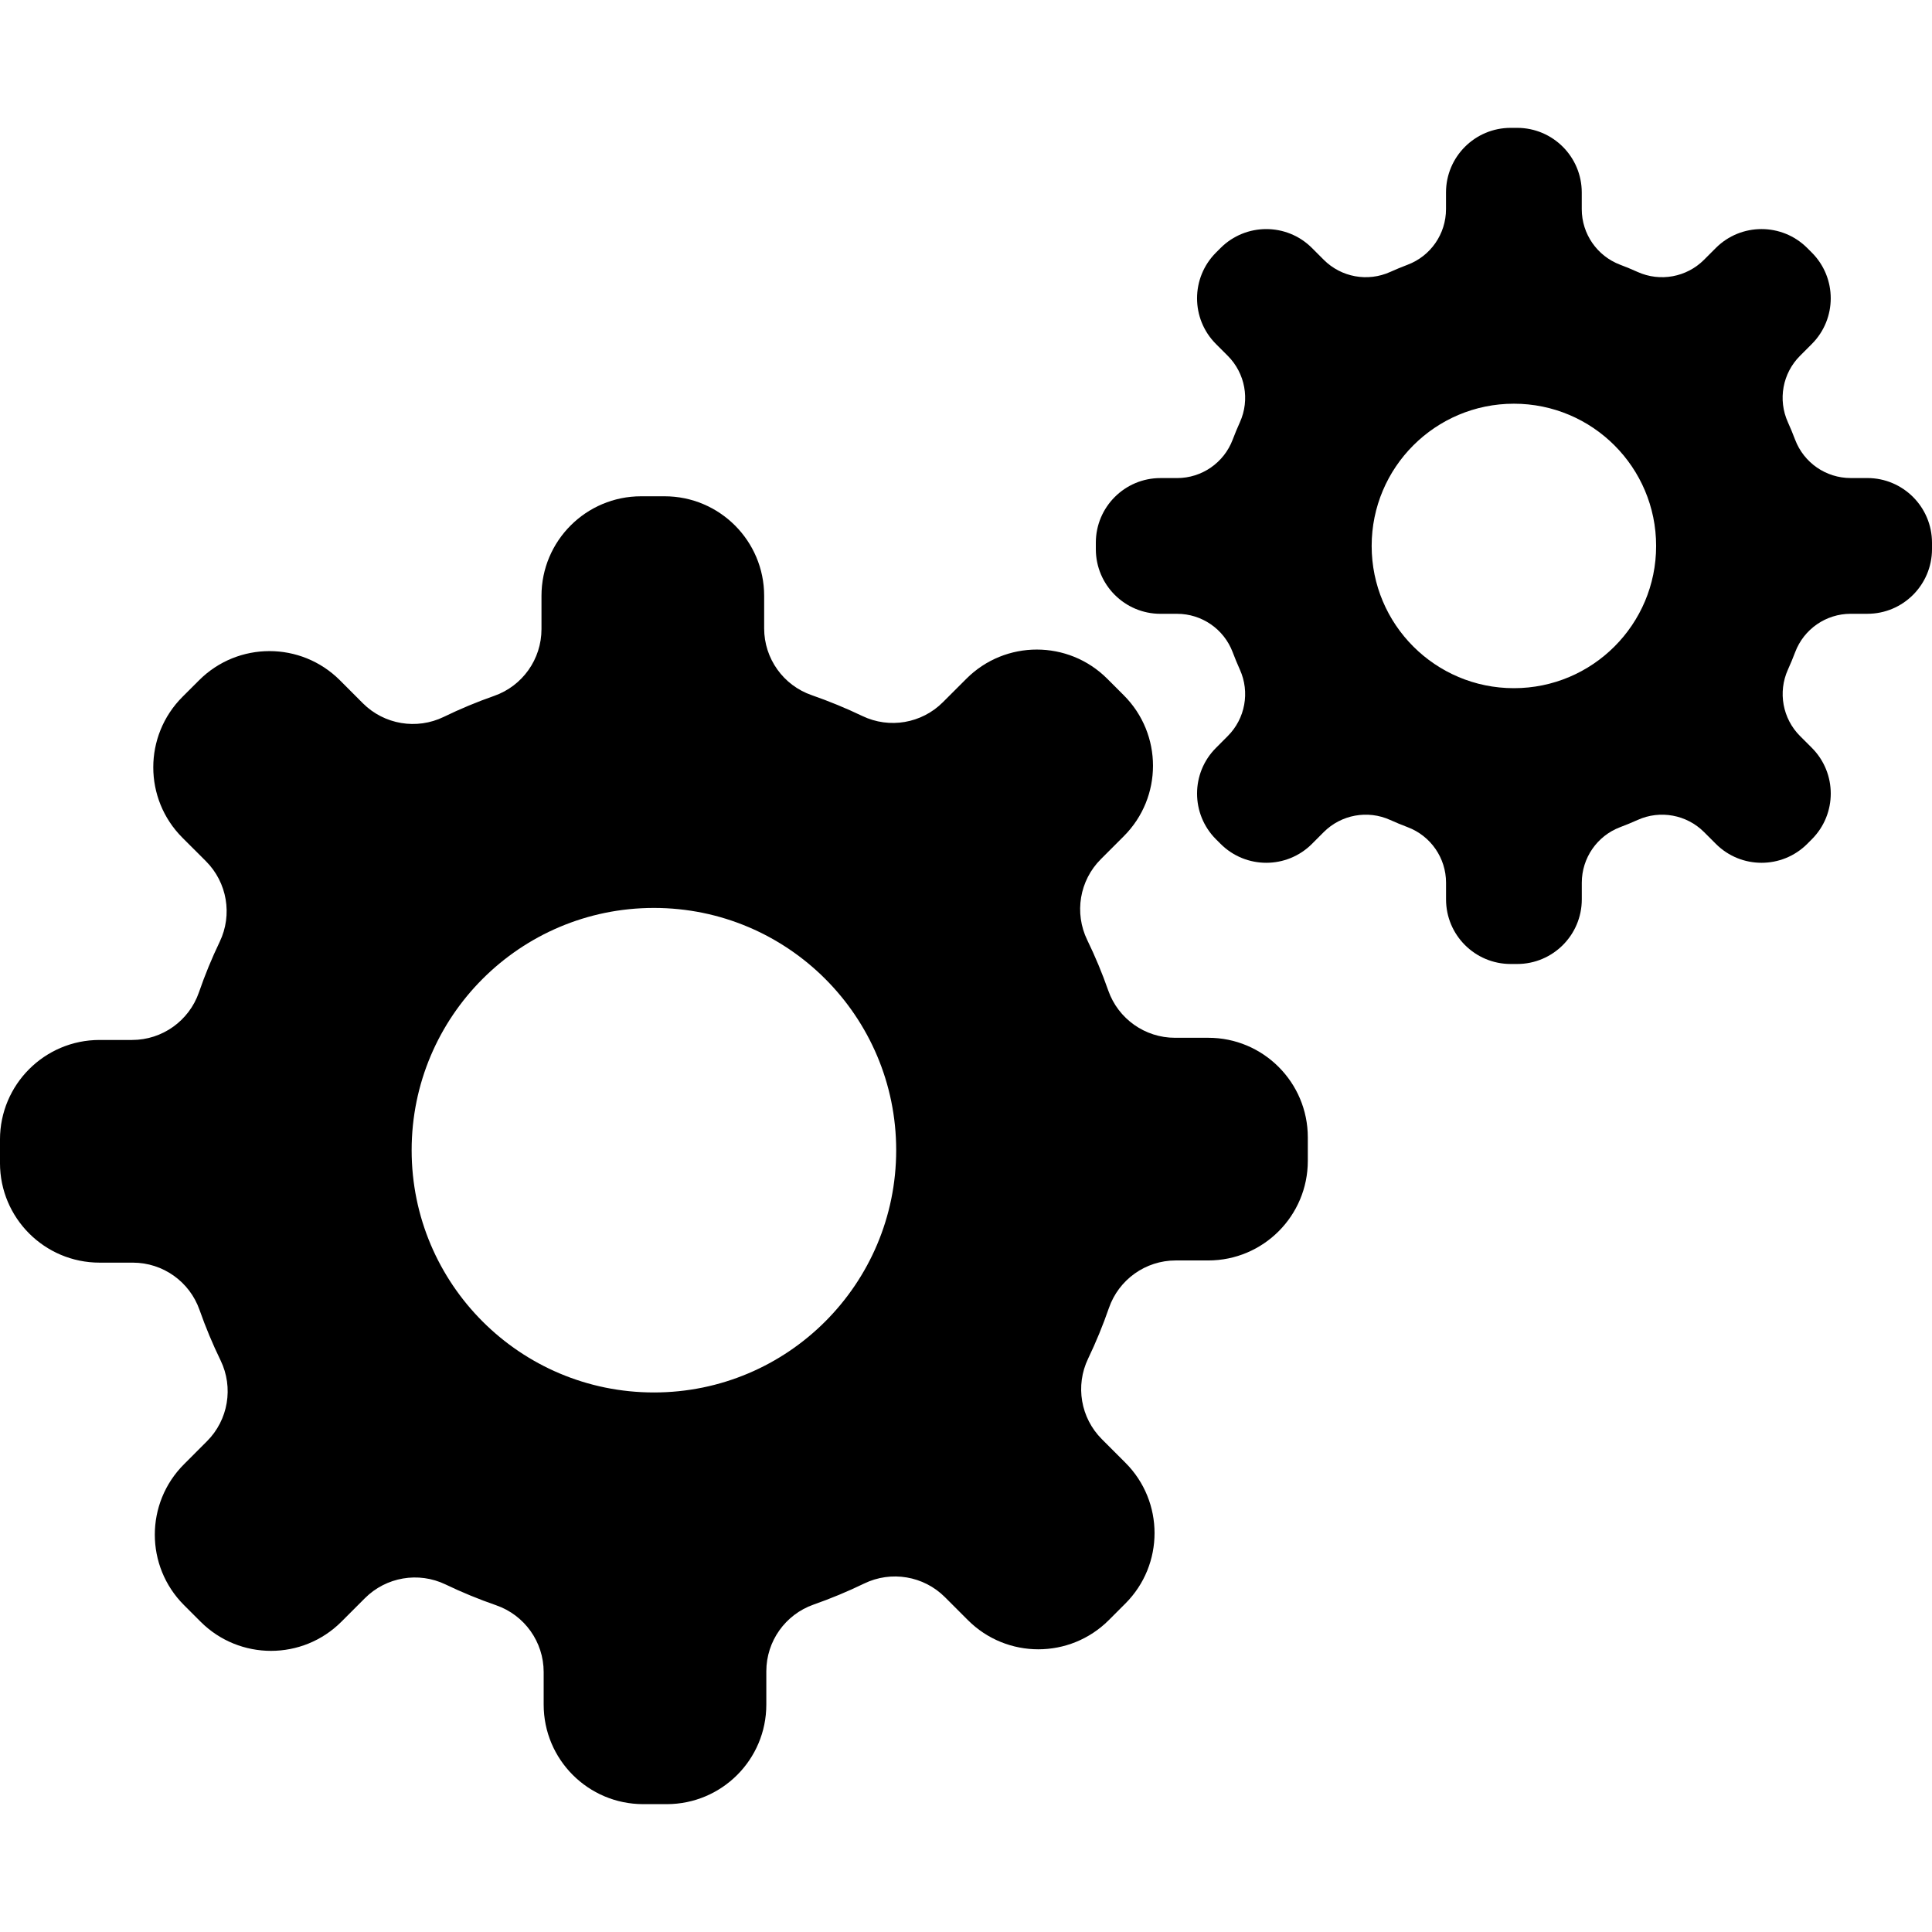 <?xml version="1.0" encoding="utf-8"?>

<!DOCTYPE svg PUBLIC "-//W3C//DTD SVG 1.1//EN" "http://www.w3.org/Graphics/SVG/1.1/DTD/svg11.dtd">
<!-- Uploaded to: SVG Repo, www.svgrepo.com, Generator: SVG Repo Mixer Tools -->
<svg fill="#000000" version="1.1" id="Layer_1" xmlns="http://www.w3.org/2000/svg" xmlns:xlink="http://www.w3.org/1999/xlink" 
	 width="800px" height="800px" viewBox="924 796 200 200" enable-background="new 924 796 200 200" xml:space="preserve">
<g>
	<path d="M1049.078,903.431h-3.447c-3.104,0-5.875-1.963-6.904-4.891c-0.626-1.793-1.354-3.536-2.176-5.227
		c-1.361-2.806-0.799-6.167,1.404-8.369l2.381-2.382c4.029-4.028,4.029-10.556,0.002-14.583l-1.717-1.717
		c-4.025-4.024-10.557-4.028-14.58,0l-2.436,2.433c-2.193,2.196-5.538,2.769-8.336,1.425c-1.696-0.811-3.442-1.532-5.236-2.155
		c-2.948-1.017-4.928-3.795-4.928-6.91v-3.37c0-5.693-4.618-10.31-10.309-10.31h-2.43c-5.695,0-10.312,4.616-10.312,10.31v3.444
		c0,3.107-1.962,5.877-4.892,6.906c-1.792,0.627-3.534,1.354-5.224,2.176c-2.803,1.361-6.166,0.796-8.371-1.406l-2.377-2.382
		c-4.03-4.028-10.558-4.028-14.584,0l-1.719,1.717c-4.026,4.028-4.028,10.555,0,14.583l2.434,2.432
		c2.193,2.197,2.765,5.54,1.421,8.341c-0.812,1.691-1.532,3.44-2.15,5.234c-1.021,2.945-3.798,4.926-6.915,4.926h-3.367
		c-5.695,0-10.312,4.617-10.312,10.313v2.429c0,5.693,4.617,10.31,10.312,10.31h3.441c3.106,0,5.876,1.963,6.903,4.893
		c0.63,1.791,1.358,3.537,2.18,5.227c1.361,2.804,0.795,6.164-1.408,8.367l-2.379,2.383c-4.029,4.027-4.027,10.555,0,14.582
		l1.718,1.718c4.025,4.023,10.553,4.026,14.58-0.003l2.431-2.432c2.195-2.194,5.54-2.768,8.341-1.424
		c1.694,0.813,3.441,1.533,5.236,2.155c2.946,1.018,4.927,3.795,4.927,6.913v3.364c-0.004,5.699,4.614,10.313,10.311,10.313h2.427
		c5.696,0,10.314-4.614,10.311-10.309v-3.445c0-3.104,1.962-5.875,4.892-6.905c1.792-0.628,3.537-1.354,5.229-2.175
		c2.801-1.362,6.165-0.798,8.368,1.404l2.379,2.38c4.027,4.029,10.555,4.025,14.583,0.002l1.717-1.718
		c4.027-4.026,4.03-10.557,0-14.581l-2.432-2.433c-2.197-2.193-2.768-5.54-1.426-8.337c0.814-1.696,1.533-3.445,2.154-5.24
		c1.021-2.947,3.795-4.926,6.914-4.926h3.367c5.695,0.002,10.31-4.616,10.31-10.312v-2.429
		C1059.385,908.049,1054.771,903.427,1049.078,903.431z M991.694,940.147c-13.852,0-25.081-11.227-25.081-25.078
		c0-13.853,11.229-25.08,25.081-25.08c13.85,0,25.079,11.228,25.079,25.08C1016.772,928.921,1005.544,940.147,991.694,940.147z"/>
	<path d="M1117.307,845.487h-1.727c-2.557,0-4.847-1.583-5.752-3.974c-0.229-0.609-0.479-1.212-0.746-1.804
		c-1.053-2.329-0.554-5.07,1.256-6.876l1.219-1.221c2.613-2.611,2.613-6.853,0-9.466l-0.473-0.473c-2.613-2.612-6.852-2.612-9.465,0
		l-1.219,1.221c-1.809,1.809-4.547,2.308-6.877,1.258c-0.593-0.268-1.192-0.516-1.805-0.747c-2.389-0.903-3.975-3.196-3.975-5.748
		v-1.729c0-3.697-2.996-6.692-6.689-6.692h-0.668c-3.698,0-6.696,2.995-6.696,6.692v1.724c0,2.557-1.581,4.85-3.972,5.753
		c-0.609,0.231-1.215,0.479-1.805,0.747c-2.328,1.05-5.069,0.551-6.876-1.256l-1.22-1.221c-2.611-2.614-6.854-2.613-9.467,0.001
		l-0.472,0.472c-2.613,2.613-2.613,6.853,0,9.465l1.219,1.22c1.806,1.806,2.31,4.547,1.257,6.876
		c-0.268,0.592-0.517,1.194-0.748,1.804c-0.903,2.391-3.193,3.977-5.748,3.977h-1.727c-3.695-0.002-6.691,2.997-6.691,6.69v0.669
		c0,3.696,2.996,6.693,6.691,6.693h1.722c2.557-0.001,4.85,1.582,5.753,3.973c0.231,0.611,0.48,1.215,0.747,1.809
		c1.052,2.326,0.552,5.065-1.255,6.871l-1.219,1.224c-2.613,2.609-2.613,6.851,0,9.463l0.475,0.473c2.611,2.614,6.852,2.614,9.463,0
		l1.217-1.219c1.807-1.806,4.549-2.308,6.877-1.255c0.592,0.269,1.197,0.517,1.809,0.748c2.389,0.901,3.974,3.193,3.974,5.747v1.724
		c-0.004,3.694,2.995,6.692,6.692,6.692h0.669c3.693,0,6.692-2.994,6.692-6.692v-1.721c0-2.556,1.582-4.849,3.971-5.752
		c0.612-0.23,1.216-0.479,1.809-0.746c2.326-1.053,5.068-0.551,6.873,1.251l1.223,1.222c2.609,2.615,6.85,2.615,9.465,0l0.473-0.475
		c2.611-2.611,2.611-6.851,0-9.464l-1.221-1.22c-1.805-1.806-2.307-4.547-1.256-6.875c0.268-0.59,0.518-1.194,0.749-1.805
		c0.901-2.391,3.191-3.976,5.747-3.976h1.725c3.694,0.004,6.691-2.995,6.695-6.69v-0.669
		C1123.996,848.483,1121,845.487,1117.307,845.487z M1080.717,867.24c-8.131,0-14.723-6.592-14.723-14.724
		s6.592-14.724,14.723-14.724c8.133,0,14.725,6.592,14.725,14.724S1088.85,867.24,1080.717,867.24z"/>
</g>
</svg>